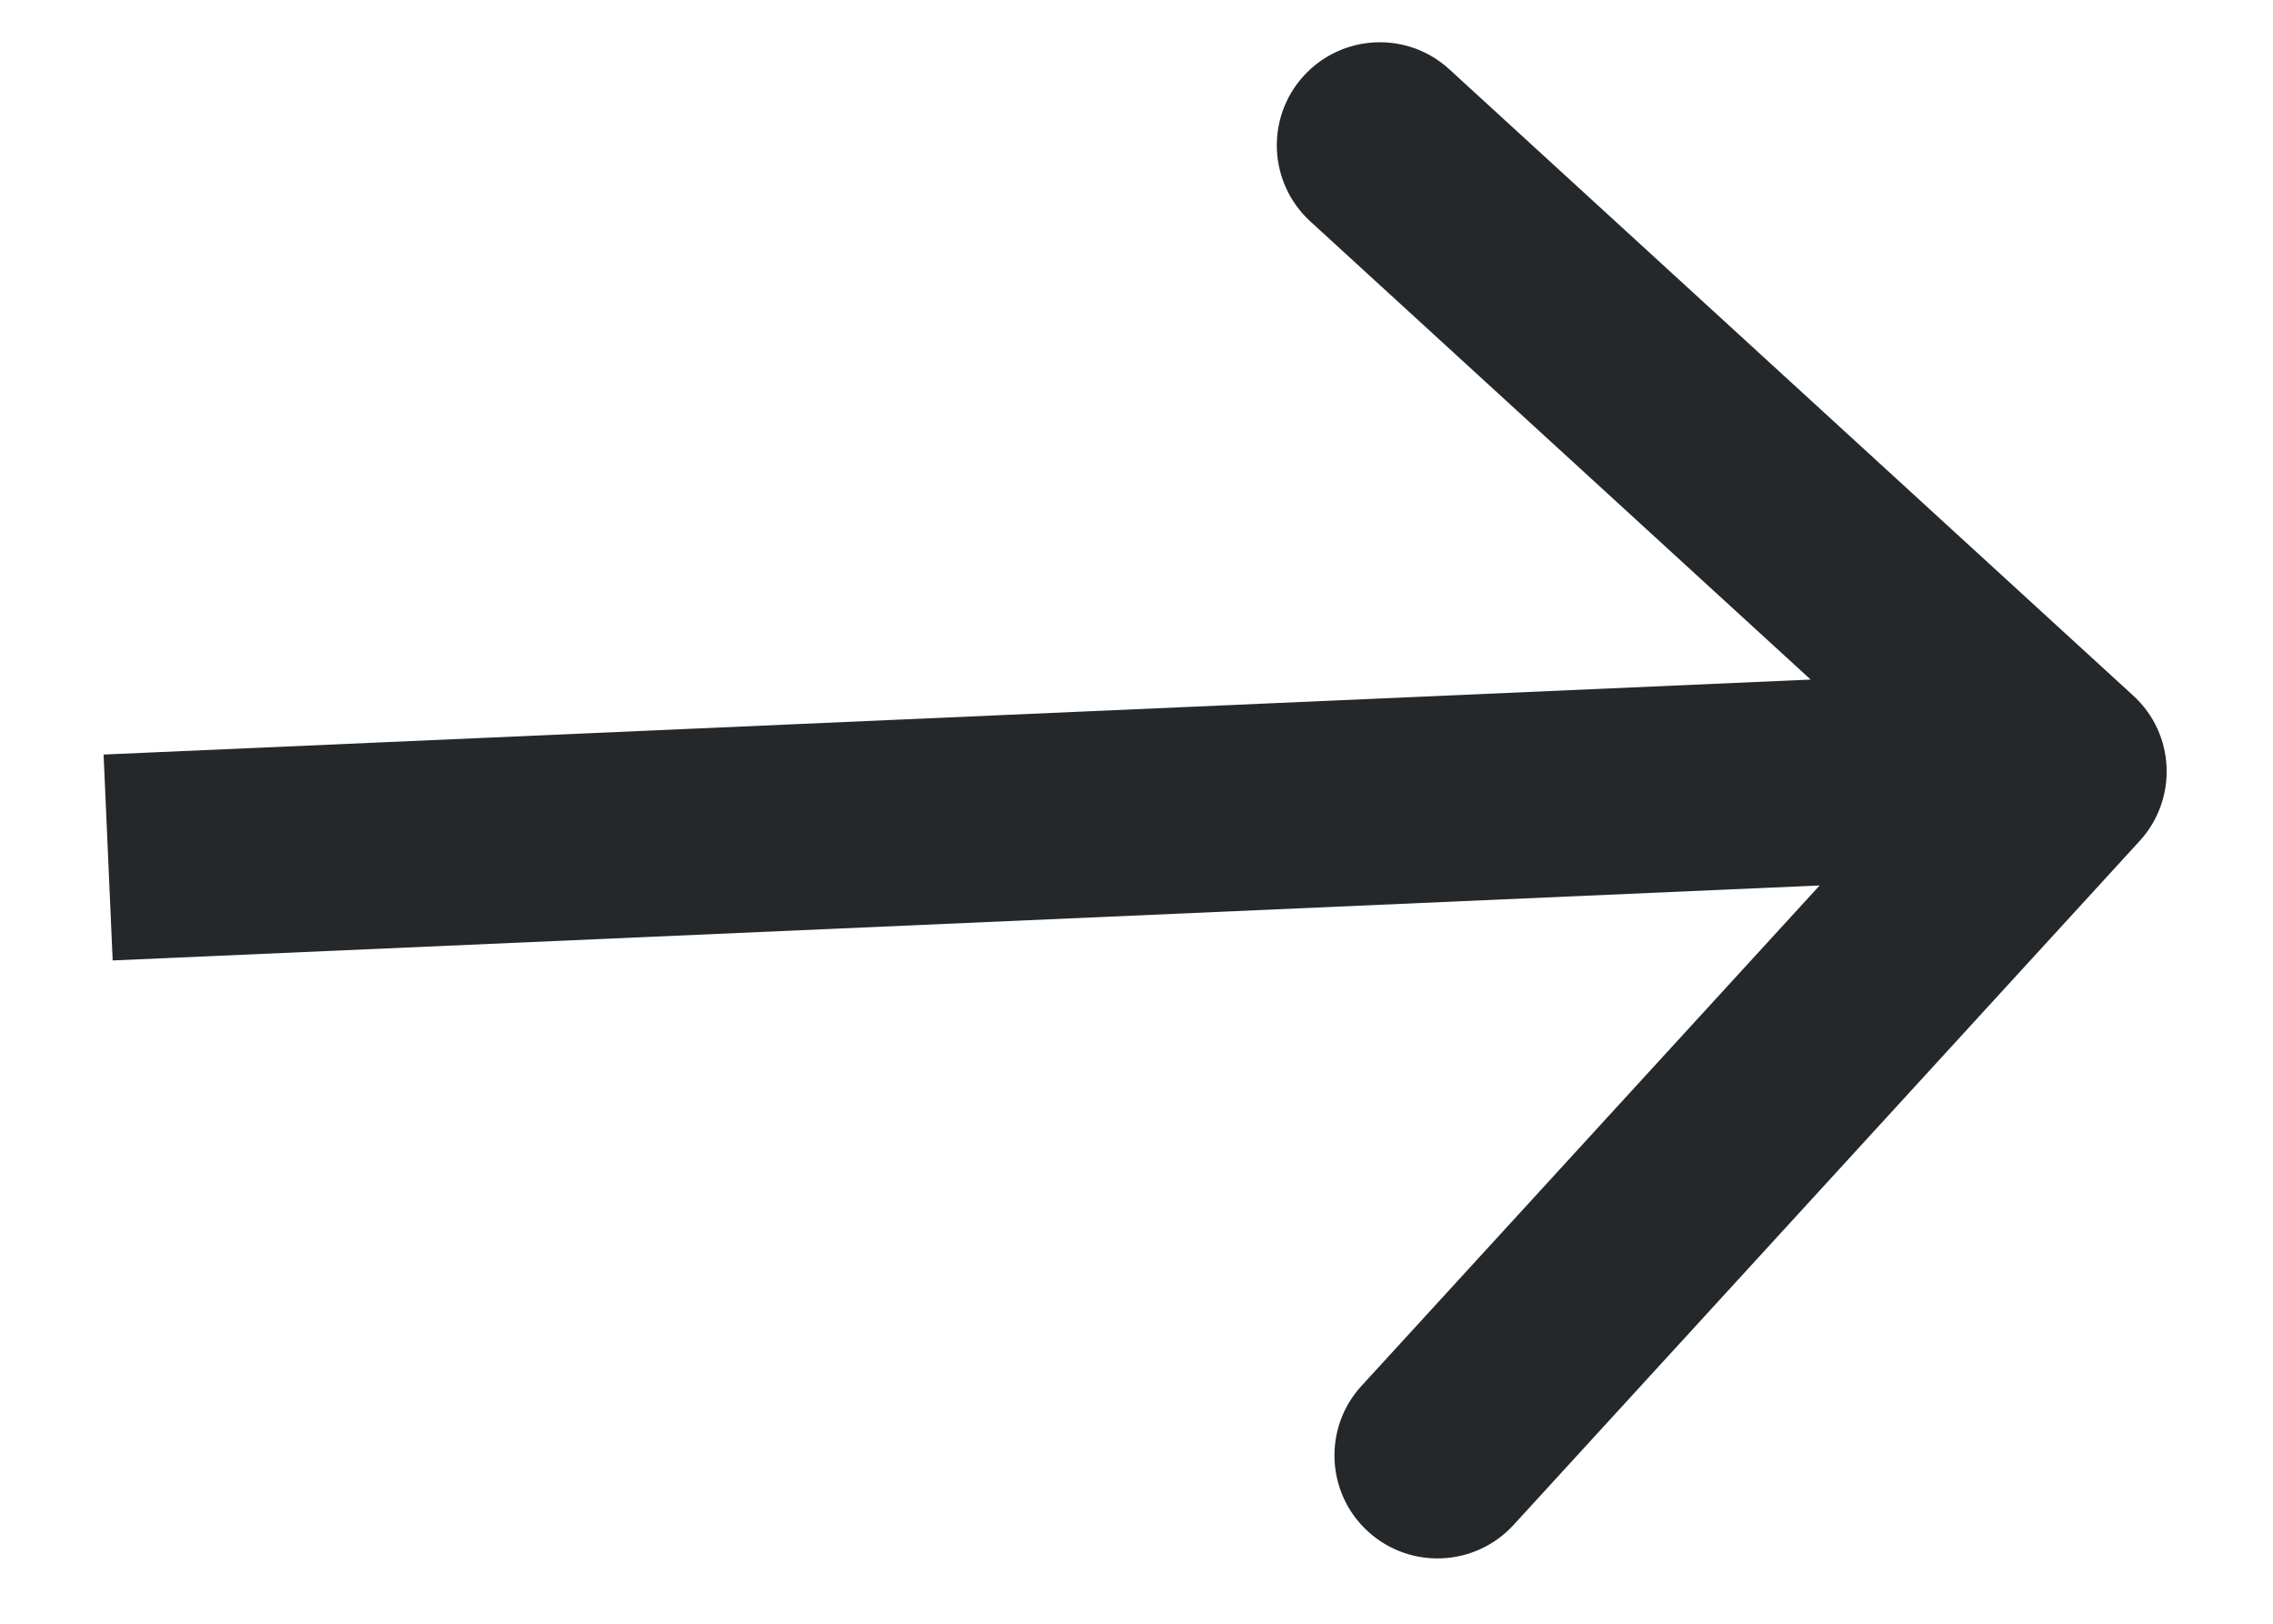 <?xml version="1.0" encoding="UTF-8"?> <svg xmlns="http://www.w3.org/2000/svg" width="14" height="10" viewBox="0 0 14 10" fill="none"><path d="M13.178 5.18C13.415 4.922 13.398 4.52 13.139 4.284L8.927 0.427C8.669 0.19 8.268 0.208 8.031 0.466C7.794 0.725 7.812 1.126 8.07 1.363L11.814 4.791L8.386 8.535C8.149 8.793 8.167 9.195 8.425 9.431C8.684 9.668 9.085 9.65 9.322 9.392L13.178 5.18ZM0.694 5.915L12.738 5.386L12.683 4.118L0.638 4.647L0.694 5.915Z" fill="#25282A"></path></svg> 